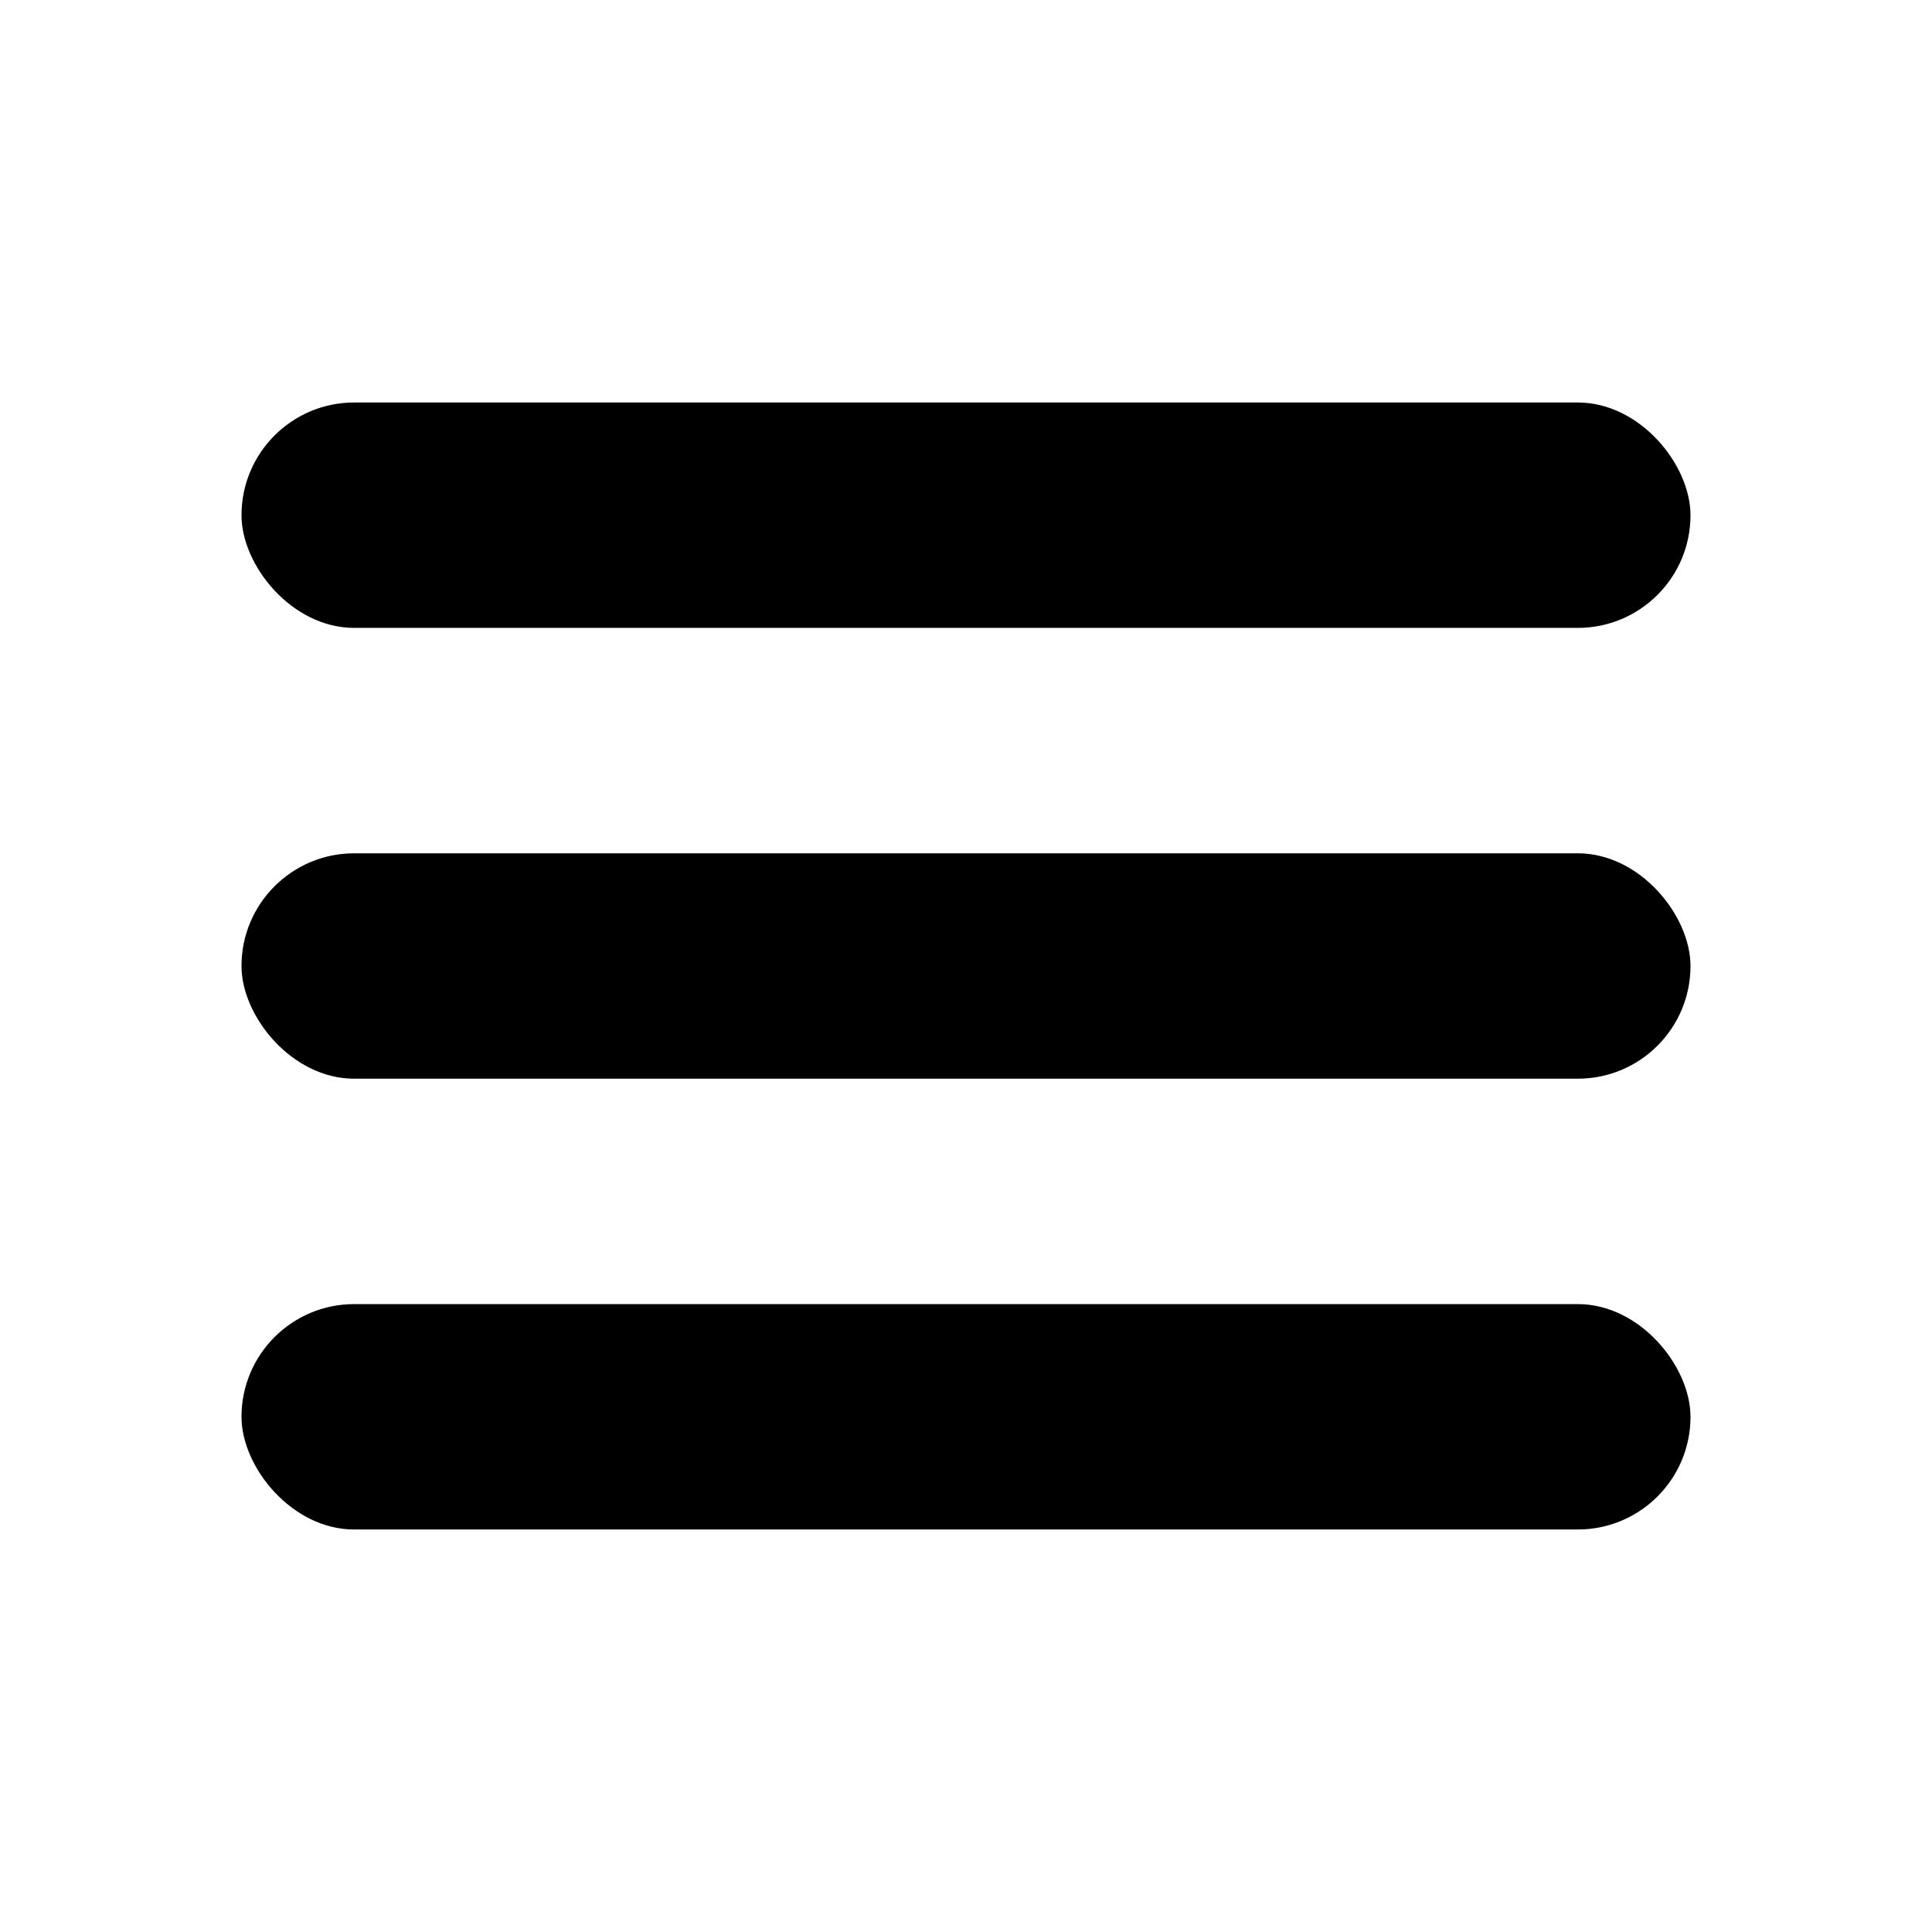 
<svg xmlns='http://www.w3.org/2000/svg' viewBox='0 0 24 24' role='img' aria-label='Menü'>
  <rect x='3' y='5' width='18' height='2.8' rx='1.4' fill='currentColor'/>
  <rect x='3' y='10.6' width='18' height='2.8' rx='1.4' fill='currentColor'/>
  <rect x='3' y='16.2' width='18' height='2.8' rx='1.4' fill='currentColor'/>
</svg>
